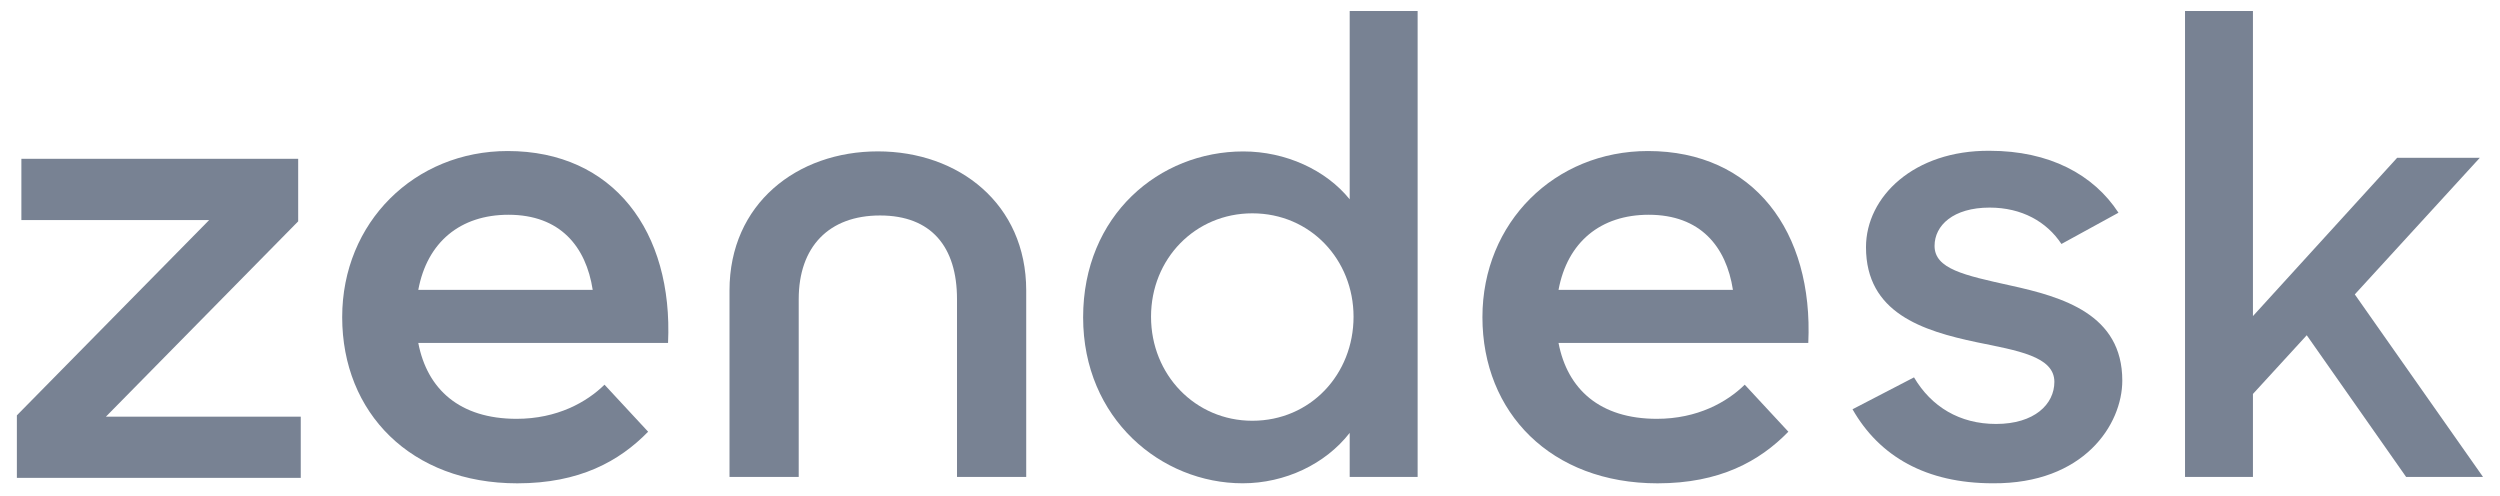 <svg width="136" height="27" viewBox="0 0 136 27" fill="none" xmlns="http://www.w3.org/2000/svg">
<path fill-rule="evenodd" clip-rule="evenodd" d="M94.271 15.768C93.91 13.416 92.503 11.683 89.689 11.683C87.075 11.683 85.267 13.168 84.784 15.768H94.271ZM90.131 22.784C92.341 22.784 93.949 21.876 94.914 20.927L97.287 23.485C95.717 25.095 93.549 26.293 90.172 26.293C84.382 26.293 80.644 22.454 80.644 17.254C80.644 12.095 84.584 8.216 89.648 8.216C95.397 8.216 98.652 12.591 98.371 18.657H84.784C85.267 21.175 87.035 22.784 90.131 22.784Z" fill="#788293"/>
<path fill-rule="evenodd" clip-rule="evenodd" d="M0.918 22.595L11.376 11.973H1.163V8.639H16.221V12.041L5.763 22.665H16.361V25.997H0.918V22.595Z" fill="#788293"/>
<path fill-rule="evenodd" clip-rule="evenodd" d="M32.243 15.768C31.881 13.416 30.475 11.683 27.66 11.683C25.046 11.683 23.238 13.168 22.755 15.768H32.243ZM28.102 22.784C30.312 22.784 31.921 21.876 32.885 20.927L35.258 23.485C33.689 25.095 31.52 26.293 28.142 26.293C22.353 26.293 18.615 22.454 18.615 17.254C18.615 12.095 22.555 8.216 27.619 8.216C33.368 8.216 36.623 12.591 36.342 18.657H22.755C23.238 21.175 25.006 22.784 28.102 22.784Z" fill="#788293"/>
<path fill-rule="evenodd" clip-rule="evenodd" d="M73.633 17.23C73.633 14.14 71.298 11.605 68.126 11.605C65.022 11.605 62.616 14.071 62.616 17.23C62.616 20.389 65.022 22.889 68.126 22.889C71.298 22.889 73.633 20.354 73.633 17.23ZM58.922 17.264C58.922 11.709 63.069 8.238 67.636 8.238C69.938 8.238 72.133 9.245 73.423 10.843V0.599H77.119V25.945H73.423V23.549C72.099 25.25 69.903 26.291 67.601 26.291C63.175 26.291 58.922 22.786 58.922 17.264Z" fill="#788293"/>
<path fill-rule="evenodd" clip-rule="evenodd" d="M100.777 22.264L104.122 20.529C105.065 22.125 106.599 23.063 108.585 23.063C110.677 23.063 111.758 21.988 111.758 20.772C111.758 19.383 109.737 19.07 107.54 18.619C104.575 17.994 101.51 17.021 101.51 13.447C101.51 10.702 104.122 8.169 108.238 8.203C111.479 8.203 113.886 9.488 115.245 11.572L112.142 13.272C111.34 12.057 109.98 11.293 108.238 11.293C106.25 11.293 105.24 12.267 105.24 13.376C105.24 14.627 106.844 14.972 109.354 15.528C112.211 16.155 115.453 17.091 115.453 20.703C115.453 23.097 113.363 26.327 108.411 26.291C104.787 26.291 102.241 24.834 100.777 22.264Z" fill="#788293"/>
<path fill-rule="evenodd" clip-rule="evenodd" d="M125.487 18.237L122.56 21.431V25.944H118.865V0.6H122.56V17.195L130.403 8.586H134.9L128.101 16.015L135.075 25.944H130.892L125.487 18.237Z" fill="#788293"/>
<path fill-rule="evenodd" clip-rule="evenodd" d="M47.756 8.235C43.363 8.235 39.685 11.081 39.685 15.802V25.945H43.45V16.273C43.45 13.427 45.088 11.722 47.874 11.722C50.665 11.722 52.061 13.427 52.061 16.273V25.945H55.826V15.802C55.826 11.081 52.148 8.235 47.756 8.235Z" fill="#788293"/>
</svg>
